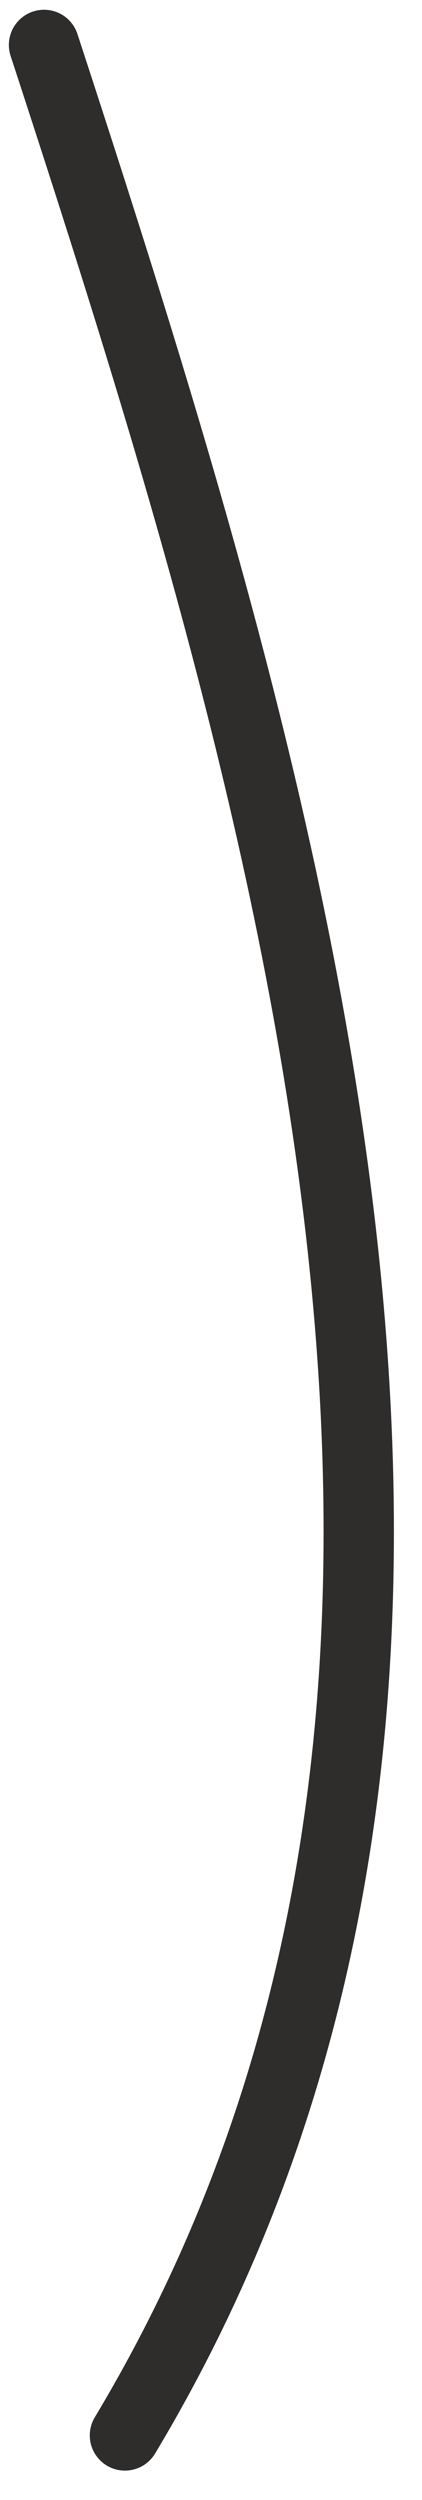 <?xml version="1.0" encoding="UTF-8"?> <svg xmlns="http://www.w3.org/2000/svg" width="12" height="71" viewBox="0 0 12 71" fill="none"> <path d="M1.252 1.277C8.431 23.236 16.018 48.393 3.553 69.167" stroke="#2F2C2C" stroke-width="2" stroke-linecap="round"></path> </svg> 